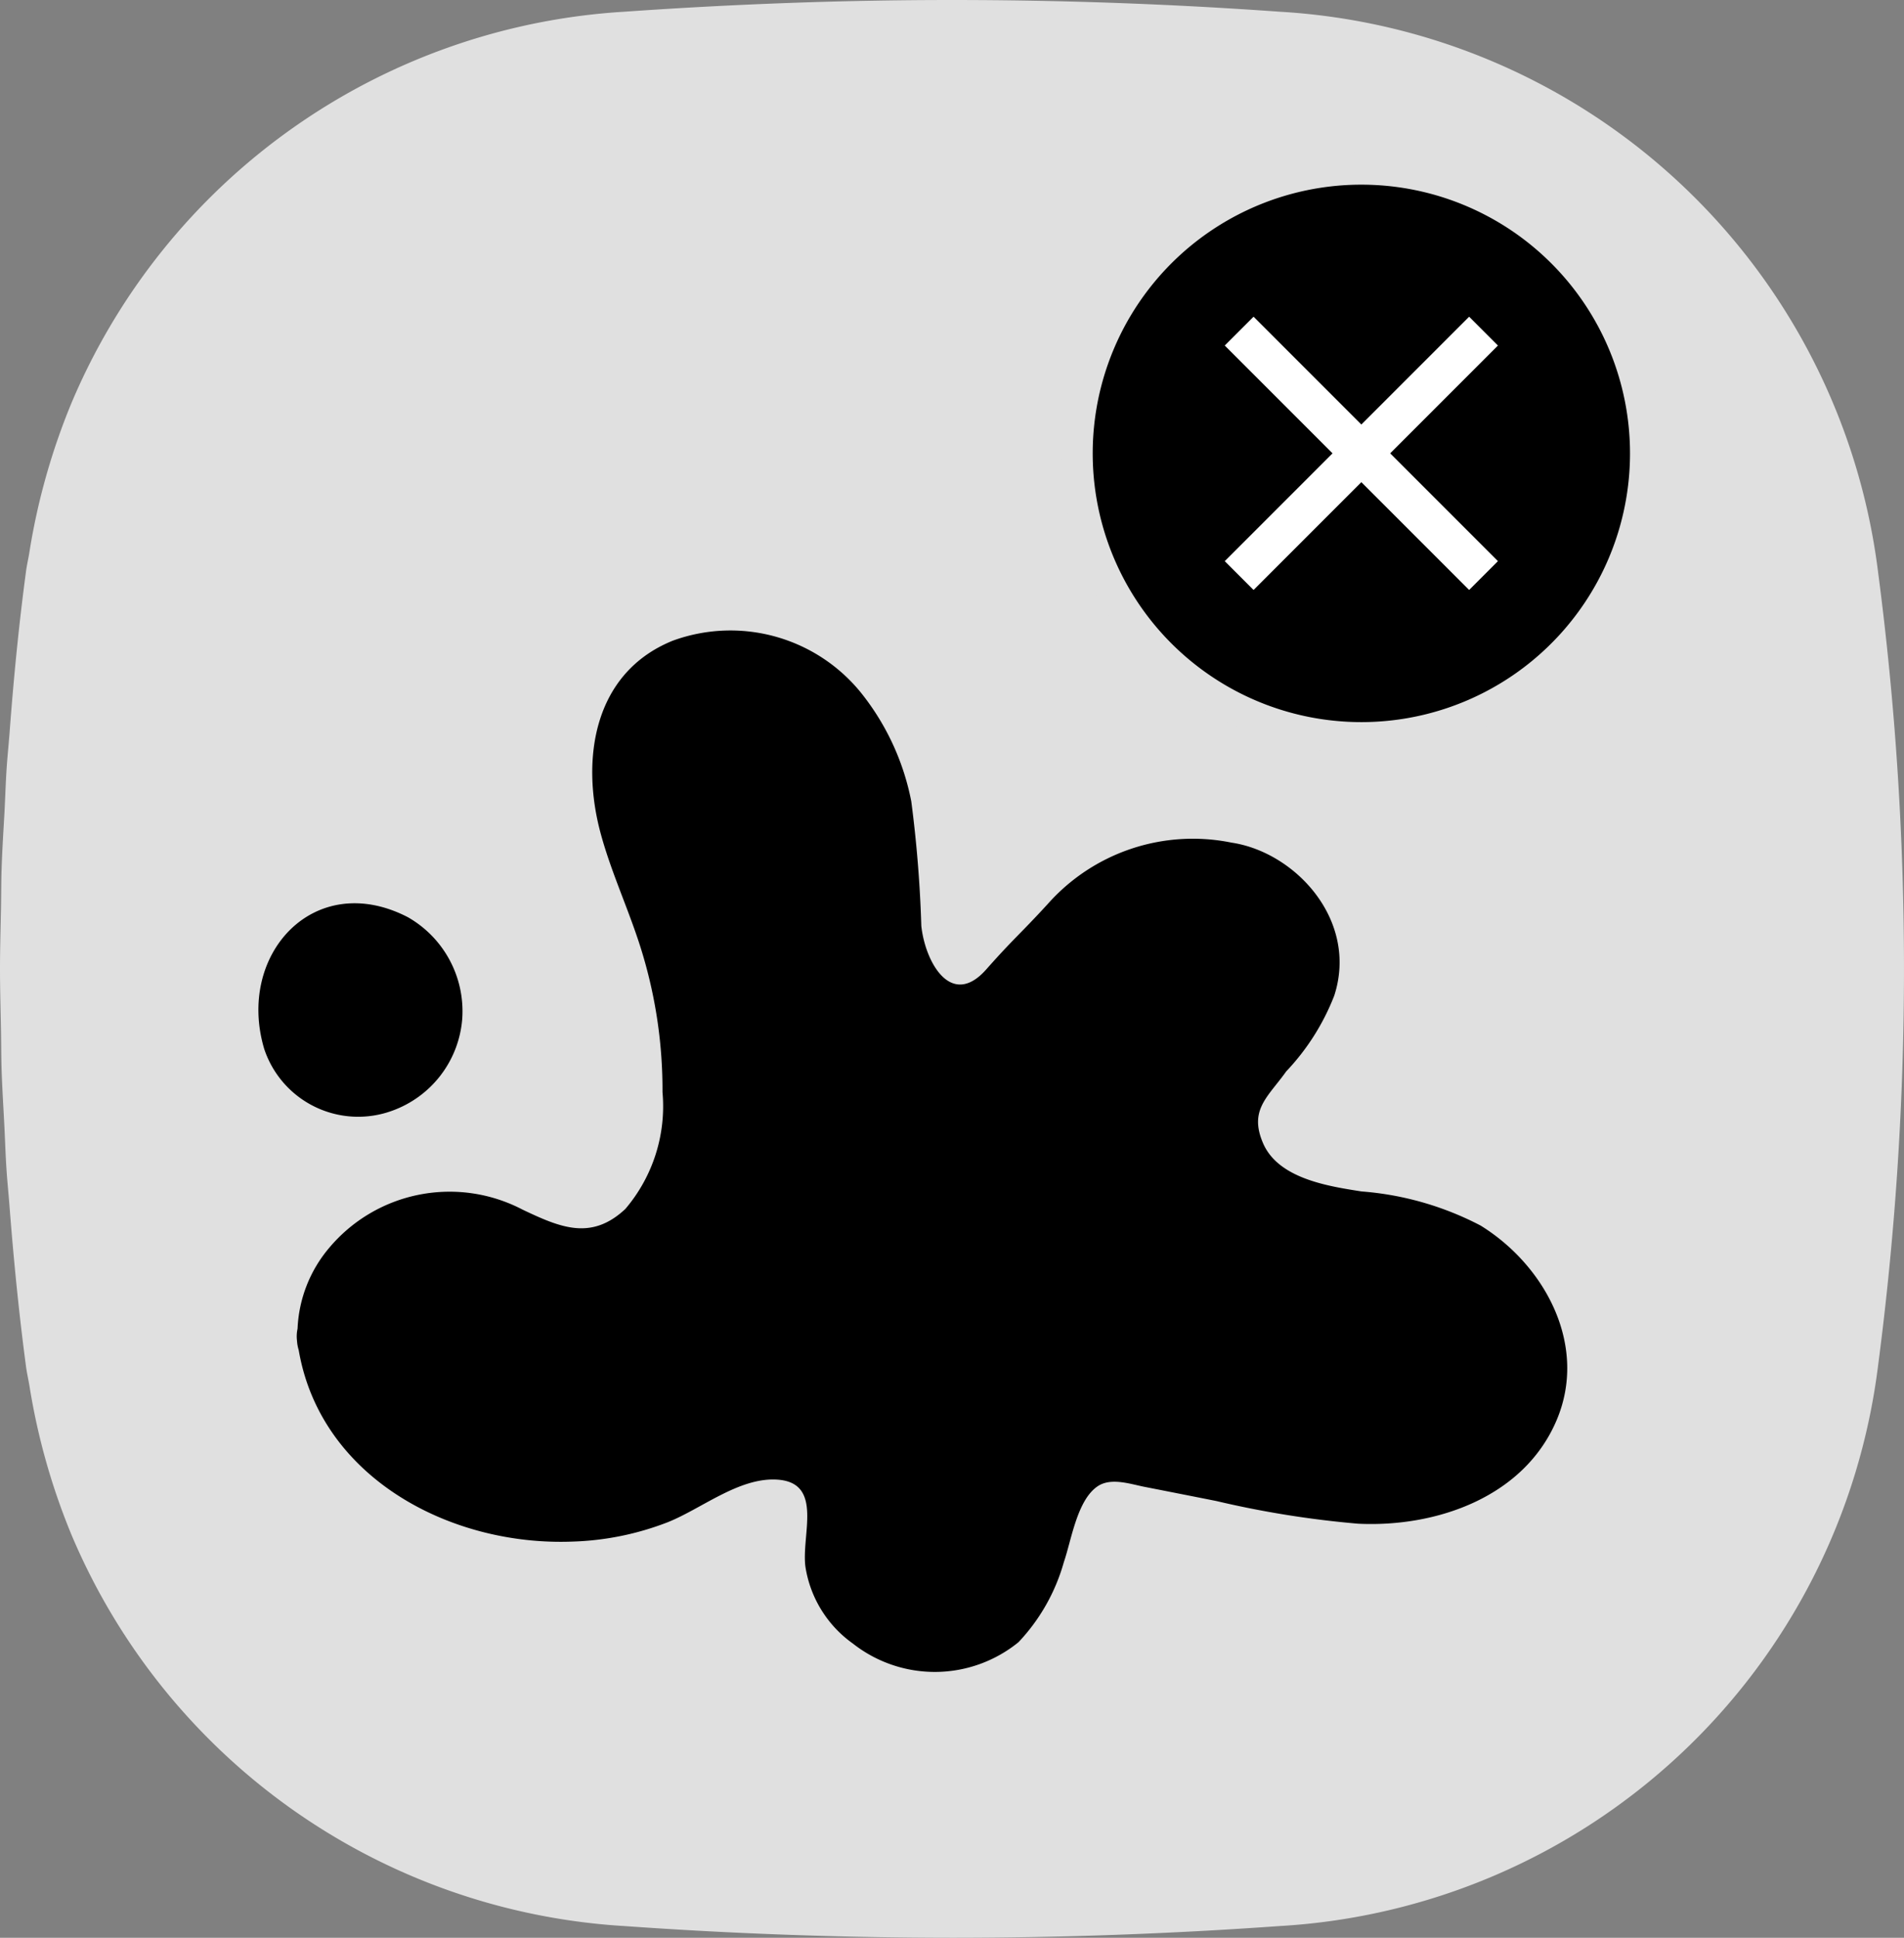 <svg xmlns="http://www.w3.org/2000/svg" xmlns:xlink="http://www.w3.org/1999/xlink" width="60" height="61.049" viewBox="0 0 60 61.049">
  <rect x="0" y="0" width="60" height="61.049" fill="#808080" stroke="none"/>
  <defs>
    <clipPath id="clip-path">
      <rect id="矩形_626" data-name="矩形 626" width="60" height="61.049" transform="translate(0 0)" fill="none"/>
    </clipPath>
  </defs>
  <g id="Soil_release" transform="translate(0 0)">
    <g id="组_867" data-name="组 867" transform="translate(0 0)" clip-path="url(#clip-path)">
      <path id="路径_278" data-name="路径 278" d="M59.18,18A20.174,20.174,0,0,0,40.318.369C36.892.124,33.446,0,30,0q-2.584,0-5.166.094T19.681.369A20.224,20.224,0,0,0,2.257,12.685,20.848,20.848,0,0,0,.932,17.363C.9,17.578.848,17.785.82,18,.594,19.684.428,21.392.3,23.109c-.029.369-.067.735-.091,1.1-.03.457-.044.916-.067,1.374C.108,26.18.07,26.77.051,27.363c-.014.412-.012.825-.019,1.237C.019,29.242,0,29.883,0,30.524s.019,1.283.031,1.924c.008.412.006.826.019,1.238.019.593.057,1.184.087,1.775.023.457.037.917.067,1.373.024.371.062.737.091,1.106.132,1.717.3,3.425.524,5.107.029.217.078.424.113.638a20.848,20.848,0,0,0,1.325,4.679A20.224,20.224,0,0,0,19.681,60.68q2.57.183,5.153.275T30,61.049c3.446,0,6.892-.125,10.318-.369A20.174,20.174,0,0,0,59.18,43.047,96.092,96.092,0,0,0,59.18,18" transform="translate(0 0)" fill="#e0e0e0"/>
      <path id="路径_279" data-name="路径 279" d="M9.8,38.2c-.888-2.984,1.588-5.673,4.529-4.149a3.411,3.411,0,0,1,1.71,3.216,3.354,3.354,0,0,1-2.2,2.878A3.12,3.12,0,0,1,9.8,38.2" transform="translate(-1.474 -5.154)"/>
      <path id="路径_280" data-name="路径 280" d="M48.368,42.214A9.69,9.69,0,0,0,44.6,41.13c-1.04-.163-2.627-.4-3.107-1.525-.45-1.052.162-1.454.732-2.257a7.3,7.3,0,0,0,1.514-2.388c.767-2.375-1.228-4.52-3.236-4.819a6.112,6.112,0,0,0-5.8,1.941c-.871.949-1.067,1.077-1.931,2.053-1.1,1.245-1.922-.217-2.046-1.37a39.315,39.315,0,0,0-.316-3.923,7.875,7.875,0,0,0-1.608-3.452,5.294,5.294,0,0,0-5.911-1.61c-2.5,1.013-2.907,3.741-2.265,6.088.355,1.3.941,2.515,1.322,3.8A14.921,14.921,0,0,1,22.57,38,4.988,4.988,0,0,1,21.4,41.681c-1.082,1.015-2.066.577-3.24.022a4.956,4.956,0,0,0-6.09,1.2,4.21,4.21,0,0,0-1,2.55,1.131,1.131,0,0,0-.018.379,1.279,1.279,0,0,0,.055.3c.684,4,4.755,6.176,8.622,6.029a9.025,9.025,0,0,0,3.014-.613c1.065-.427,2.246-1.415,3.44-1.339,1.473.093.754,1.754.892,2.751a3.655,3.655,0,0,0,1.492,2.412,4.178,4.178,0,0,0,5.222-.042A6.045,6.045,0,0,0,35.22,52.8c.235-.677.414-1.952,1.068-2.385.421-.279,1.024-.066,1.474.022q1.129.221,2.256.445a30.954,30.954,0,0,0,4.475.716c2.457.118,5.217-.831,6.249-3.252,1-2.34-.339-4.863-2.375-6.131" transform="translate(-1.693 -3.594)"/>
      <path id="路径_281" data-name="路径 281" d="M58.012,15.246a8.966,8.966,0,1,1-8.965-8.965,8.966,8.966,0,0,1,8.965,8.965" transform="translate(-6.146 -0.963)"/>
      <path id="路径_282" data-name="路径 282" d="M58.012,15.246a8.966,8.966,0,1,1-8.965-8.965A8.966,8.966,0,0,1,58.012,15.246Z" transform="translate(-6.146 -0.963)" fill="none" stroke="#e0e0e0" stroke-miterlimit="10" stroke-width="1"/>
      <line id="直线_88" data-name="直线 88" x1="7.701" y2="7.701" transform="translate(39.049 10.432)" fill="none" stroke="#fff" stroke-miterlimit="10" stroke-width="1.284"/>
      <line id="直线_89" data-name="直线 89" x1="7.701" y1="7.701" transform="translate(39.049 10.432)" fill="none" stroke="#fff" stroke-miterlimit="10" stroke-width="1.284"/>
    </g>
  </g>
</svg>
